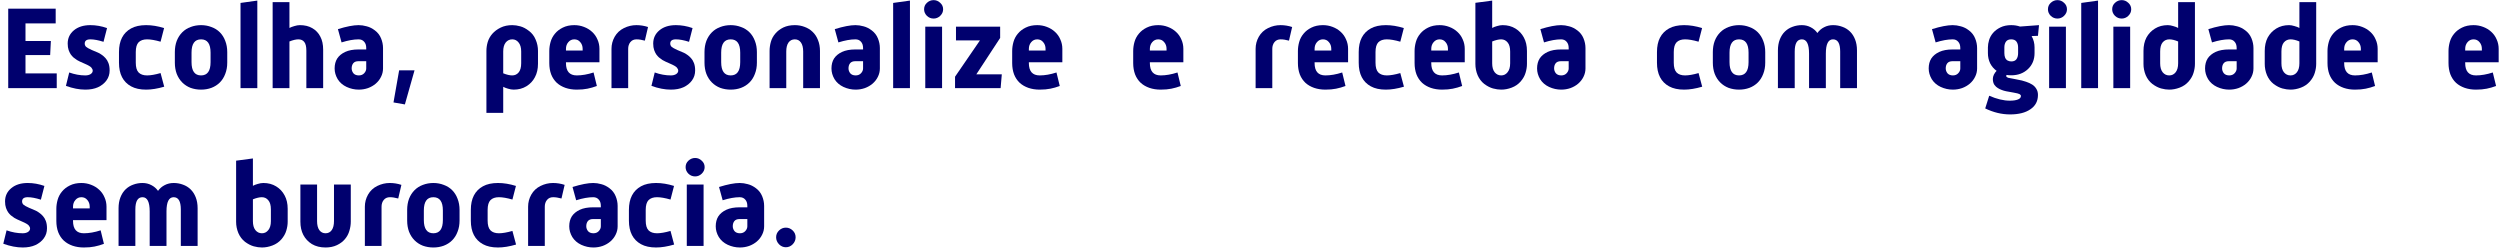 <svg xmlns="http://www.w3.org/2000/svg" width="681" height="68" viewBox="0 0 681 68" fill="none"><path d="M2.24 23.999V2.367H15.168V6.367H6.944V11.167H13.856L13.664 15.007H6.944V19.999H15.456V23.999H2.24Z" fill="#00006E"></path><path d="M17.959 23.391L18.855 19.743C20.348 20.277 21.809 20.543 23.238 20.543C23.814 20.543 24.294 20.426 24.678 20.191C25.062 19.935 25.255 19.626 25.255 19.263C25.255 18.986 25.137 18.709 24.902 18.431C24.668 18.133 24.049 17.77 23.047 17.343C22.044 16.917 21.351 16.586 20.966 16.351C20.604 16.117 20.284 15.882 20.006 15.647C19.729 15.391 19.484 15.114 19.27 14.815C19.057 14.495 18.865 14.101 18.695 13.631C18.524 13.141 18.439 12.554 18.439 11.871C18.439 10.399 19.004 9.194 20.134 8.255C21.265 7.317 22.759 6.847 24.614 6.847C26.129 6.847 27.644 7.114 29.159 7.647L28.198 11.391C26.791 10.943 25.596 10.719 24.614 10.719C23.59 10.719 23.078 11.103 23.078 11.871C23.078 12.191 23.196 12.479 23.43 12.735C23.686 12.97 24.22 13.269 25.03 13.631C25.863 13.973 26.417 14.207 26.695 14.335C26.972 14.442 27.302 14.634 27.686 14.911C28.07 15.167 28.422 15.477 28.742 15.839C29.062 16.181 29.329 16.629 29.543 17.183C29.756 17.738 29.863 18.41 29.863 19.199C29.863 20.223 29.575 21.13 28.998 21.919C28.422 22.709 27.644 23.327 26.663 23.775C25.703 24.202 24.561 24.415 23.238 24.415C21.596 24.415 19.836 24.074 17.959 23.391Z" fill="#00006E"></path><path d="M32.411 17.087V14.175C32.411 12.618 32.688 11.306 33.243 10.239C33.798 9.173 34.619 8.341 35.707 7.743C36.795 7.146 38.16 6.847 39.803 6.847C41.36 6.847 42.992 7.114 44.699 7.647L43.739 11.359C42.267 10.933 41.04 10.719 40.059 10.719C39.056 10.719 38.288 10.986 37.755 11.519C37.243 12.053 36.987 12.938 36.987 14.175V17.087C36.987 18.325 37.243 19.21 37.755 19.743C38.288 20.277 39.056 20.543 40.059 20.543C41.04 20.543 42.267 20.33 43.739 19.903L44.731 23.615C42.918 24.149 41.275 24.415 39.803 24.415C38.16 24.415 36.795 24.117 35.707 23.519C34.619 22.922 33.798 22.09 33.243 21.023C32.688 19.957 32.411 18.645 32.411 17.087Z" fill="#00006E"></path><path d="M47.63 17.087V14.175C47.63 13.066 47.8 12.053 48.142 11.135C48.504 10.218 49.006 9.439 49.646 8.799C50.286 8.159 51.043 7.679 51.918 7.359C52.814 7.018 53.763 6.847 54.766 6.847C55.768 6.847 56.707 7.018 57.582 7.359C58.478 7.679 59.246 8.159 59.886 8.799C60.526 9.439 61.016 10.218 61.358 11.135C61.72 12.053 61.902 13.066 61.902 14.175V17.087C61.902 18.197 61.72 19.21 61.358 20.127C61.016 21.045 60.526 21.823 59.886 22.463C59.246 23.103 58.478 23.594 57.582 23.935C56.707 24.255 55.768 24.415 54.766 24.415C53.763 24.415 52.814 24.255 51.918 23.935C51.043 23.594 50.286 23.103 49.646 22.463C49.006 21.823 48.504 21.045 48.142 20.127C47.8 19.21 47.63 18.197 47.63 17.087ZM52.174 16.927C52.174 19.338 53.038 20.543 54.766 20.543C56.494 20.543 57.358 19.338 57.358 16.927V14.335C57.358 11.925 56.494 10.719 54.766 10.719C53.038 10.719 52.174 11.925 52.174 14.335V16.927Z" fill="#00006E"></path><path d="M65.517 23.999V0.799L70.094 0.159V23.999H65.517Z" fill="#00006E"></path><path d="M74.267 23.999V0.575H78.844V7.615C79.206 7.423 79.654 7.253 80.188 7.103C80.721 6.933 81.222 6.847 81.692 6.847C83.014 6.847 84.145 7.125 85.084 7.679C86.043 8.234 86.769 9.002 87.26 9.983C87.772 10.943 88.028 12.127 88.028 13.535V23.999H83.451V13.791C83.451 12.682 83.26 11.893 82.876 11.423C82.513 10.954 81.98 10.719 81.275 10.719C80.614 10.719 79.803 10.911 78.844 11.295V23.999H74.267Z" fill="#00006E"></path><path d="M91.153 18.655C91.153 17.589 91.388 16.682 91.858 15.935C92.348 15.189 93.073 14.591 94.034 14.143C94.993 13.695 96.21 13.471 97.681 13.471H99.761V13.087C99.761 12.341 99.57 11.765 99.186 11.359C98.823 10.933 98.322 10.719 97.681 10.719C96.359 10.719 94.812 10.997 93.041 11.551L92.049 7.935C94.396 7.21 96.273 6.847 97.681 6.847C98.407 6.847 99.143 6.954 99.889 7.167C100.657 7.359 101.404 7.733 102.129 8.287C102.876 8.842 103.431 9.557 103.793 10.431C104.156 11.306 104.337 12.191 104.337 13.087V18.655C104.337 19.445 104.156 20.202 103.793 20.927C103.452 21.631 102.972 22.25 102.353 22.783C101.756 23.295 101.052 23.701 100.241 23.999C99.431 24.277 98.599 24.415 97.746 24.415C96.594 24.415 95.484 24.17 94.418 23.679C93.372 23.189 92.561 22.485 91.986 21.567C91.431 20.629 91.153 19.658 91.153 18.655ZM95.793 18.623C95.793 19.114 95.954 19.562 96.273 19.967C96.615 20.351 97.106 20.543 97.746 20.543C98.343 20.543 98.823 20.351 99.186 19.967C99.57 19.562 99.761 19.125 99.761 18.655V16.671H97.65C96.988 16.671 96.508 16.863 96.21 17.247C95.932 17.61 95.793 18.069 95.793 18.623Z" fill="#00006E"></path><path d="M110.291 28.447L107.187 27.903L108.723 19.167H112.915L110.291 28.447Z" fill="#00006E"></path><path d="M137.076 23.647V30.751H132.5V13.855C132.5 13.066 132.617 12.266 132.852 11.455C133.108 10.623 133.524 9.877 134.1 9.215C134.697 8.533 135.454 7.967 136.372 7.519C137.289 7.071 138.345 6.847 139.54 6.847C140.222 6.847 140.948 6.954 141.716 7.167C142.505 7.381 143.294 7.797 144.084 8.415C144.894 9.013 145.502 9.802 145.908 10.783C146.334 11.765 146.548 12.789 146.548 13.855V17.375C146.548 18.783 146.27 19.999 145.716 21.023C145.182 22.047 144.414 22.869 143.412 23.487C142.409 24.106 141.246 24.415 139.924 24.415C139.454 24.415 138.942 24.33 138.388 24.159C137.854 24.01 137.417 23.839 137.076 23.647ZM137.076 19.967C138.036 20.351 138.846 20.543 139.508 20.543C140.233 20.543 140.82 20.277 141.268 19.743C141.737 19.189 141.972 18.346 141.972 17.215V14.015C141.972 12.97 141.737 12.159 141.268 11.583C140.82 11.007 140.244 10.719 139.54 10.719C138.814 10.719 138.217 11.007 137.748 11.583C137.3 12.159 137.076 12.97 137.076 14.015V19.967Z" fill="#00006E"></path><path d="M149.625 17.183V13.919C149.625 13.087 149.742 12.255 149.977 11.423C150.211 10.591 150.606 9.845 151.161 9.183C151.715 8.501 152.43 7.946 153.305 7.519C154.201 7.071 155.246 6.847 156.441 6.847C157.358 6.847 158.233 7.007 159.065 7.327C159.918 7.647 160.654 8.095 161.273 8.671C161.913 9.247 162.403 9.941 162.745 10.751C163.107 11.541 163.289 12.394 163.289 13.311V16.959H154.169V17.183C154.169 19.423 155.15 20.543 157.113 20.543C158.521 20.543 160.046 20.277 161.689 19.743L162.585 23.423C161.731 23.743 160.878 23.989 160.025 24.159C159.193 24.33 158.222 24.415 157.113 24.415C156.003 24.415 154.979 24.255 154.041 23.935C153.123 23.615 152.334 23.157 151.673 22.559C151.011 21.941 150.499 21.173 150.137 20.255C149.795 19.338 149.625 18.314 149.625 17.183ZM154.169 13.759H158.713V13.311C158.713 12.586 158.499 11.978 158.073 11.487C157.667 10.975 157.123 10.719 156.441 10.719C155.779 10.719 155.235 10.975 154.809 11.487C154.382 11.978 154.169 12.586 154.169 13.311V13.759Z" fill="#00006E"></path><path d="M166.571 23.999V13.311C166.571 12.138 166.859 11.039 167.435 10.015C168.032 8.97 168.875 8.181 169.963 7.647C171.051 7.114 172.182 6.847 173.355 6.847C174.443 6.847 175.499 7.018 176.523 7.359L175.659 11.071C174.806 10.837 174.048 10.719 173.387 10.719C172.683 10.719 172.128 10.965 171.723 11.455C171.318 11.946 171.115 12.565 171.115 13.311V23.999H166.571Z" fill="#00006E"></path><path d="M177.453 23.391L178.349 19.743C179.843 20.277 181.304 20.543 182.733 20.543C183.309 20.543 183.789 20.426 184.173 20.191C184.557 19.935 184.749 19.626 184.749 19.263C184.749 18.986 184.632 18.709 184.397 18.431C184.163 18.133 183.544 17.77 182.541 17.343C181.539 16.917 180.845 16.586 180.461 16.351C180.099 16.117 179.779 15.882 179.501 15.647C179.224 15.391 178.979 15.114 178.765 14.815C178.552 14.495 178.36 14.101 178.189 13.631C178.019 13.141 177.933 12.554 177.933 11.871C177.933 10.399 178.499 9.194 179.629 8.255C180.76 7.317 182.253 6.847 184.109 6.847C185.624 6.847 187.139 7.114 188.653 7.647L187.693 11.391C186.285 10.943 185.091 10.719 184.109 10.719C183.085 10.719 182.573 11.103 182.573 11.871C182.573 12.191 182.691 12.479 182.925 12.735C183.181 12.97 183.715 13.269 184.525 13.631C185.357 13.973 185.912 14.207 186.189 14.335C186.467 14.442 186.797 14.634 187.181 14.911C187.565 15.167 187.917 15.477 188.237 15.839C188.557 16.181 188.824 16.629 189.037 17.183C189.251 17.738 189.357 18.41 189.357 19.199C189.357 20.223 189.069 21.13 188.493 21.919C187.917 22.709 187.139 23.327 186.157 23.775C185.197 24.202 184.056 24.415 182.733 24.415C181.091 24.415 179.331 24.074 177.453 23.391Z" fill="#00006E"></path><path d="M191.906 17.087V14.175C191.906 13.066 192.076 12.053 192.418 11.135C192.78 10.218 193.282 9.439 193.922 8.799C194.562 8.159 195.319 7.679 196.194 7.359C197.09 7.018 198.039 6.847 199.042 6.847C200.044 6.847 200.983 7.018 201.858 7.359C202.754 7.679 203.522 8.159 204.162 8.799C204.802 9.439 205.292 10.218 205.634 11.135C205.996 12.053 206.178 13.066 206.178 14.175V17.087C206.178 18.197 205.996 19.21 205.634 20.127C205.292 21.045 204.802 21.823 204.162 22.463C203.522 23.103 202.754 23.594 201.858 23.935C200.983 24.255 200.044 24.415 199.042 24.415C198.039 24.415 197.09 24.255 196.194 23.935C195.319 23.594 194.562 23.103 193.922 22.463C193.282 21.823 192.78 21.045 192.418 20.127C192.076 19.21 191.906 18.197 191.906 17.087ZM196.45 16.927C196.45 19.338 197.314 20.543 199.042 20.543C200.77 20.543 201.634 19.338 201.634 16.927V14.335C201.634 11.925 200.77 10.719 199.042 10.719C197.314 10.719 196.45 11.925 196.45 14.335V16.927Z" fill="#00006E"></path><path d="M209.634 23.999V13.887C209.634 13.055 209.751 12.223 209.986 11.391C210.22 10.559 210.626 9.813 211.202 9.151C211.778 8.469 212.503 7.914 213.378 7.487C214.274 7.061 215.319 6.847 216.514 6.847C217.452 6.847 218.338 7.007 219.17 7.327C220.002 7.626 220.727 8.074 221.346 8.671C221.986 9.269 222.476 10.015 222.818 10.911C223.18 11.786 223.362 12.778 223.362 13.887V23.999H218.786V14.047C218.786 12.981 218.583 12.159 218.178 11.583C217.772 11.007 217.218 10.719 216.514 10.719C215.788 10.719 215.212 11.007 214.786 11.583C214.38 12.159 214.178 12.981 214.178 14.047V23.999H209.634Z" fill="#00006E"></path><path d="M226.492 18.655C226.492 17.589 226.727 16.682 227.196 15.935C227.687 15.189 228.412 14.591 229.372 14.143C230.332 13.695 231.548 13.471 233.02 13.471H235.1V13.087C235.1 12.341 234.908 11.765 234.524 11.359C234.161 10.933 233.66 10.719 233.02 10.719C231.697 10.719 230.151 10.997 228.38 11.551L227.388 7.935C229.735 7.21 231.612 6.847 233.02 6.847C233.745 6.847 234.481 6.954 235.228 7.167C235.996 7.359 236.743 7.733 237.468 8.287C238.215 8.842 238.769 9.557 239.132 10.431C239.495 11.306 239.676 12.191 239.676 13.087V18.655C239.676 19.445 239.495 20.202 239.132 20.927C238.791 21.631 238.311 22.25 237.692 22.783C237.095 23.295 236.391 23.701 235.58 23.999C234.769 24.277 233.937 24.415 233.084 24.415C231.932 24.415 230.823 24.17 229.756 23.679C228.711 23.189 227.9 22.485 227.324 21.567C226.769 20.629 226.492 19.658 226.492 18.655ZM231.132 18.623C231.132 19.114 231.292 19.562 231.612 19.967C231.953 20.351 232.444 20.543 233.084 20.543C233.681 20.543 234.161 20.351 234.524 19.967C234.908 19.562 235.1 19.125 235.1 18.655V16.671H232.988C232.327 16.671 231.847 16.863 231.548 17.247C231.271 17.61 231.132 18.069 231.132 18.623Z" fill="#00006E"></path><path d="M243.294 23.999V0.799L247.87 0.159V23.999H243.294Z" fill="#00006E"></path><path d="M254.316 5.055C253.612 5.055 253.004 4.81 252.492 4.319C251.98 3.807 251.724 3.21 251.724 2.527C251.724 1.823 251.98 1.237 252.492 0.767C253.025 0.277 253.633 0.031 254.316 0.031C254.998 0.031 255.596 0.277 256.108 0.767C256.641 1.237 256.908 1.823 256.908 2.527C256.908 3.21 256.641 3.807 256.108 4.319C255.596 4.81 254.998 5.055 254.316 5.055ZM252.044 23.999V7.263H256.62V23.999H252.044Z" fill="#00006E"></path><path d="M260.154 23.999V20.895L266.938 11.007H260.41V7.263H272.442V10.335L265.946 20.255H272.89L272.57 23.999H260.154Z" fill="#00006E"></path><path d="M275.718 17.183V13.919C275.718 13.087 275.836 12.255 276.07 11.423C276.305 10.591 276.7 9.845 277.254 9.183C277.809 8.501 278.524 7.946 279.398 7.519C280.294 7.071 281.34 6.847 282.534 6.847C283.452 6.847 284.326 7.007 285.158 7.327C286.012 7.647 286.748 8.095 287.366 8.671C288.006 9.247 288.497 9.941 288.838 10.751C289.201 11.541 289.382 12.394 289.382 13.311V16.959H280.262V17.183C280.262 19.423 281.244 20.543 283.206 20.543C284.614 20.543 286.14 20.277 287.782 19.743L288.678 23.423C287.825 23.743 286.972 23.989 286.118 24.159C285.286 24.33 284.316 24.415 283.206 24.415C282.097 24.415 281.073 24.255 280.134 23.935C279.217 23.615 278.428 23.157 277.766 22.559C277.105 21.941 276.593 21.173 276.23 20.255C275.889 19.338 275.718 18.314 275.718 17.183ZM280.262 13.759H284.806V13.311C284.806 12.586 284.593 11.978 284.166 11.487C283.761 10.975 283.217 10.719 282.534 10.719C281.873 10.719 281.329 10.975 280.902 11.487C280.476 11.978 280.262 12.586 280.262 13.311V13.759Z" fill="#00006E"></path><path d="M308.682 17.183V13.919C308.682 13.087 308.799 12.255 309.034 11.423C309.269 10.591 309.663 9.845 310.218 9.183C310.773 8.501 311.487 7.946 312.362 7.519C313.258 7.071 314.303 6.847 315.498 6.847C316.415 6.847 317.29 7.007 318.122 7.327C318.975 7.647 319.711 8.095 320.33 8.671C320.97 9.247 321.461 9.941 321.802 10.751C322.165 11.541 322.346 12.394 322.346 13.311V16.959H313.226V17.183C313.226 19.423 314.207 20.543 316.17 20.543C317.578 20.543 319.103 20.277 320.746 19.743L321.642 23.423C320.789 23.743 319.935 23.989 319.082 24.159C318.25 24.33 317.279 24.415 316.17 24.415C315.06 24.415 314.037 24.255 313.098 23.935C312.181 23.615 311.391 23.157 310.73 22.559C310.068 21.941 309.557 21.173 309.194 20.255C308.853 19.338 308.682 18.314 308.682 17.183ZM313.226 13.759H317.77V13.311C317.77 12.586 317.557 11.978 317.13 11.487C316.725 10.975 316.181 10.719 315.498 10.719C314.836 10.719 314.293 10.975 313.866 11.487C313.439 11.978 313.226 12.586 313.226 13.311V13.759Z" fill="#00006E"></path><path d="M342.029 23.999V13.311C342.029 12.138 342.317 11.039 342.893 10.015C343.491 8.97 344.333 8.181 345.421 7.647C346.509 7.114 347.64 6.847 348.813 6.847C349.901 6.847 350.957 7.018 351.981 7.359L351.117 11.071C350.264 10.837 349.507 10.719 348.845 10.719C348.141 10.719 347.587 10.965 347.181 11.455C346.776 11.946 346.573 12.565 346.573 13.311V23.999H342.029Z" fill="#00006E"></path><path d="M353.552 17.183V13.919C353.552 13.087 353.669 12.255 353.904 11.423C354.138 10.591 354.533 9.845 355.088 9.183C355.642 8.501 356.357 7.946 357.232 7.519C358.128 7.071 359.173 6.847 360.368 6.847C361.285 6.847 362.16 7.007 362.992 7.327C363.845 7.647 364.581 8.095 365.2 8.671C365.84 9.247 366.33 9.941 366.672 10.751C367.034 11.541 367.216 12.394 367.216 13.311V16.959H358.096V17.183C358.096 19.423 359.077 20.543 361.04 20.543C362.448 20.543 363.973 20.277 365.616 19.743L366.512 23.423C365.658 23.743 364.805 23.989 363.952 24.159C363.12 24.33 362.149 24.415 361.04 24.415C359.93 24.415 358.906 24.255 357.968 23.935C357.05 23.615 356.261 23.157 355.6 22.559C354.938 21.941 354.426 21.173 354.064 20.255C353.722 19.338 353.552 18.314 353.552 17.183ZM358.096 13.759H362.64V13.311C362.64 12.586 362.426 11.978 362 11.487C361.594 10.975 361.05 10.719 360.368 10.719C359.706 10.719 359.162 10.975 358.736 11.487C358.309 11.978 358.096 12.586 358.096 13.311V13.759Z" fill="#00006E"></path><path d="M370.114 17.087V14.175C370.114 12.618 370.391 11.306 370.946 10.239C371.501 9.173 372.322 8.341 373.41 7.743C374.498 7.146 375.863 6.847 377.506 6.847C379.063 6.847 380.695 7.114 382.402 7.647L381.442 11.359C379.97 10.933 378.743 10.719 377.762 10.719C376.759 10.719 375.991 10.986 375.458 11.519C374.946 12.053 374.69 12.938 374.69 14.175V17.087C374.69 18.325 374.946 19.21 375.458 19.743C375.991 20.277 376.759 20.543 377.762 20.543C378.743 20.543 379.97 20.33 381.442 19.903L382.434 23.615C380.621 24.149 378.978 24.415 377.506 24.415C375.863 24.415 374.498 24.117 373.41 23.519C372.322 22.922 371.501 22.09 370.946 21.023C370.391 19.957 370.114 18.645 370.114 17.087Z" fill="#00006E"></path><path d="M385.333 17.183V13.919C385.333 13.087 385.45 12.255 385.685 11.423C385.92 10.591 386.314 9.845 386.869 9.183C387.424 8.501 388.138 7.946 389.013 7.519C389.909 7.071 390.954 6.847 392.149 6.847C393.066 6.847 393.941 7.007 394.773 7.327C395.626 7.647 396.362 8.095 396.981 8.671C397.621 9.247 398.112 9.941 398.453 10.751C398.816 11.541 398.997 12.394 398.997 13.311V16.959H389.877V17.183C389.877 19.423 390.858 20.543 392.821 20.543C394.229 20.543 395.754 20.277 397.397 19.743L398.293 23.423C397.44 23.743 396.586 23.989 395.733 24.159C394.901 24.33 393.93 24.415 392.821 24.415C391.712 24.415 390.688 24.255 389.749 23.935C388.832 23.615 388.042 23.157 387.381 22.559C386.72 21.941 386.208 21.173 385.845 20.255C385.504 19.338 385.333 18.314 385.333 17.183ZM389.877 13.759H394.421V13.311C394.421 12.586 394.208 11.978 393.781 11.487C393.376 10.975 392.832 10.719 392.149 10.719C391.488 10.719 390.944 10.975 390.517 11.487C390.09 11.978 389.877 12.586 389.877 13.311V13.759Z" fill="#00006E"></path><path d="M401.895 17.407V0.767L406.471 0.159V7.615C406.813 7.423 407.25 7.253 407.783 7.103C408.338 6.933 408.85 6.847 409.319 6.847C410.642 6.847 411.805 7.157 412.807 7.775C413.81 8.394 414.578 9.215 415.111 10.239C415.666 11.263 415.943 12.479 415.943 13.887V17.407C415.943 18.197 415.815 19.007 415.559 19.839C415.325 20.65 414.877 21.439 414.215 22.207C413.554 22.954 412.743 23.509 411.783 23.871C410.823 24.234 409.874 24.415 408.935 24.415C408.231 24.415 407.485 24.309 406.695 24.095C405.927 23.882 405.138 23.477 404.327 22.879C403.538 22.261 402.93 21.461 402.503 20.479C402.098 19.498 401.895 18.474 401.895 17.407ZM406.471 17.247C406.471 18.293 406.695 19.103 407.143 19.679C407.613 20.255 408.21 20.543 408.935 20.543C409.639 20.543 410.215 20.255 410.663 19.679C411.133 19.103 411.367 18.293 411.367 17.247V14.047C411.367 12.917 411.133 12.085 410.663 11.551C410.215 10.997 409.629 10.719 408.903 10.719C408.242 10.719 407.431 10.911 406.471 11.295V17.247Z" fill="#00006E"></path><path d="M418.7 18.655C418.7 17.589 418.935 16.682 419.404 15.935C419.895 15.189 420.62 14.591 421.58 14.143C422.54 13.695 423.756 13.471 425.228 13.471H427.308V13.087C427.308 12.341 427.116 11.765 426.732 11.359C426.37 10.933 425.868 10.719 425.228 10.719C423.906 10.719 422.359 10.997 420.588 11.551L419.596 7.935C421.943 7.21 423.82 6.847 425.228 6.847C425.954 6.847 426.69 6.954 427.436 7.167C428.204 7.359 428.951 7.733 429.676 8.287C430.423 8.842 430.978 9.557 431.34 10.431C431.703 11.306 431.884 12.191 431.884 13.087V18.655C431.884 19.445 431.703 20.202 431.34 20.927C430.999 21.631 430.519 22.25 429.9 22.783C429.303 23.295 428.599 23.701 427.788 23.999C426.978 24.277 426.146 24.415 425.292 24.415C424.14 24.415 423.031 24.17 421.964 23.679C420.919 23.189 420.108 22.485 419.532 21.567C418.978 20.629 418.7 19.658 418.7 18.655ZM423.34 18.623C423.34 19.114 423.5 19.562 423.82 19.967C424.162 20.351 424.652 20.543 425.292 20.543C425.89 20.543 426.37 20.351 426.732 19.967C427.116 19.562 427.308 19.125 427.308 18.655V16.671H425.196C424.535 16.671 424.055 16.863 423.756 17.247C423.479 17.61 423.34 18.069 423.34 18.623Z" fill="#00006E"></path><path d="M451.359 17.087V14.175C451.359 12.618 451.636 11.306 452.191 10.239C452.746 9.173 453.567 8.341 454.655 7.743C455.743 7.146 457.108 6.847 458.751 6.847C460.308 6.847 461.94 7.114 463.647 7.647L462.687 11.359C461.215 10.933 459.988 10.719 459.007 10.719C458.004 10.719 457.236 10.986 456.703 11.519C456.191 12.053 455.935 12.938 455.935 14.175V17.087C455.935 18.325 456.191 19.21 456.703 19.743C457.236 20.277 458.004 20.543 459.007 20.543C459.988 20.543 461.215 20.33 462.687 19.903L463.679 23.615C461.866 24.149 460.223 24.415 458.751 24.415C457.108 24.415 455.743 24.117 454.655 23.519C453.567 22.922 452.746 22.09 452.191 21.023C451.636 19.957 451.359 18.645 451.359 17.087Z" fill="#00006E"></path><path d="M466.578 17.087V14.175C466.578 13.066 466.748 12.053 467.09 11.135C467.452 10.218 467.954 9.439 468.594 8.799C469.234 8.159 469.991 7.679 470.866 7.359C471.762 7.018 472.711 6.847 473.714 6.847C474.716 6.847 475.655 7.018 476.53 7.359C477.426 7.679 478.194 8.159 478.834 8.799C479.474 9.439 479.964 10.218 480.306 11.135C480.668 12.053 480.85 13.066 480.85 14.175V17.087C480.85 18.197 480.668 19.21 480.306 20.127C479.964 21.045 479.474 21.823 478.834 22.463C478.194 23.103 477.426 23.594 476.53 23.935C475.655 24.255 474.716 24.415 473.714 24.415C472.711 24.415 471.762 24.255 470.866 23.935C469.991 23.594 469.234 23.103 468.594 22.463C467.954 21.823 467.452 21.045 467.09 20.127C466.748 19.21 466.578 18.197 466.578 17.087ZM471.122 16.927C471.122 19.338 471.986 20.543 473.714 20.543C475.442 20.543 476.306 19.338 476.306 16.927V14.335C476.306 11.925 475.442 10.719 473.714 10.719C471.986 10.719 471.122 11.925 471.122 14.335V16.927Z" fill="#00006E"></path><path d="M484.305 23.999V13.727C484.305 12.618 484.476 11.626 484.817 10.751C485.159 9.877 485.628 9.151 486.225 8.575C486.823 7.999 487.516 7.573 488.305 7.295C489.095 6.997 489.937 6.847 490.833 6.847C491.708 6.847 492.508 7.039 493.233 7.423C493.959 7.786 494.567 8.309 495.057 8.991C495.548 8.309 496.156 7.786 496.881 7.423C497.607 7.039 498.417 6.847 499.313 6.847C500.209 6.847 501.052 6.997 501.841 7.295C502.631 7.573 503.324 7.999 503.921 8.575C504.519 9.151 504.988 9.877 505.329 10.751C505.671 11.626 505.841 12.618 505.841 13.727V23.999H501.265V14.047C501.265 11.829 500.615 10.719 499.313 10.719C498.012 10.719 497.361 12.01 497.361 14.591V23.999H492.785V14.591C492.785 12.01 492.135 10.719 490.833 10.719C489.532 10.719 488.881 11.829 488.881 14.047V23.999H484.305Z" fill="#00006E"></path><path d="M525.377 18.655C525.377 17.589 525.612 16.682 526.081 15.935C526.572 15.189 527.297 14.591 528.257 14.143C529.217 13.695 530.433 13.471 531.905 13.471H533.985V13.087C533.985 12.341 533.793 11.765 533.409 11.359C533.047 10.933 532.545 10.719 531.905 10.719C530.583 10.719 529.036 10.997 527.265 11.551L526.273 7.935C528.62 7.21 530.497 6.847 531.905 6.847C532.631 6.847 533.367 6.954 534.113 7.167C534.881 7.359 535.628 7.733 536.353 8.287C537.1 8.842 537.655 9.557 538.017 10.431C538.38 11.306 538.561 12.191 538.561 13.087V18.655C538.561 19.445 538.38 20.202 538.017 20.927C537.676 21.631 537.196 22.25 536.577 22.783C535.98 23.295 535.276 23.701 534.465 23.999C533.655 24.277 532.823 24.415 531.969 24.415C530.817 24.415 529.708 24.17 528.641 23.679C527.596 23.189 526.785 22.485 526.209 21.567C525.655 20.629 525.377 19.658 525.377 18.655ZM530.017 18.623C530.017 19.114 530.177 19.562 530.497 19.967C530.839 20.351 531.329 20.543 531.969 20.543C532.567 20.543 533.047 20.351 533.409 19.967C533.793 19.562 533.985 19.125 533.985 18.655V16.671H531.873C531.212 16.671 530.732 16.863 530.433 17.247C530.156 17.61 530.017 18.069 530.017 18.623Z" fill="#00006E"></path><path d="M541.859 26.079C543.907 26.975 545.774 27.423 547.459 27.423C548.398 27.423 549.134 27.317 549.667 27.103C550.222 26.89 550.499 26.57 550.499 26.143C550.499 25.951 550.371 25.781 550.115 25.631C549.88 25.503 549.326 25.365 548.451 25.215C547.598 25.066 546.947 24.949 546.499 24.863C546.072 24.778 545.667 24.661 545.283 24.511C544.92 24.383 544.568 24.213 544.227 23.999C543.886 23.807 543.566 23.509 543.267 23.103C542.99 22.677 542.851 22.143 542.851 21.503C542.851 21.119 542.947 20.725 543.139 20.319C543.352 19.914 543.598 19.573 543.875 19.295C543.128 18.762 542.542 18.079 542.115 17.247C541.71 16.394 541.507 15.466 541.507 14.463V12.927C541.507 12.287 541.614 11.615 541.827 10.911C542.04 10.207 542.403 9.557 542.915 8.959C543.427 8.362 544.099 7.861 544.931 7.455C545.763 7.05 546.734 6.847 547.843 6.847C548.718 6.847 549.518 6.975 550.243 7.231L555.427 6.847L555.139 9.759L553.411 9.823C553.944 10.762 554.211 11.797 554.211 12.927V14.463C554.211 16.234 553.614 17.685 552.419 18.815C551.224 19.946 549.71 20.511 547.875 20.511C547.427 20.511 546.99 20.479 546.563 20.415L546.499 20.735C546.499 20.799 546.531 20.874 546.595 20.959C546.68 21.023 546.819 21.098 547.011 21.183C547.224 21.247 547.939 21.386 549.155 21.599C550.371 21.813 551.288 22.037 551.907 22.271C552.547 22.485 553.102 22.741 553.571 23.039C554.04 23.338 554.414 23.722 554.691 24.191C554.99 24.661 555.139 25.215 555.139 25.855C555.139 27.541 554.456 28.842 553.091 29.759C551.747 30.698 549.902 31.167 547.555 31.167C545.272 31.167 543.011 30.623 540.771 29.535L541.859 26.079ZM547.875 16.735C548.515 16.735 548.984 16.533 549.283 16.127C549.582 15.701 549.731 15.146 549.731 14.463V12.927C549.731 12.266 549.582 11.733 549.283 11.327C548.984 10.922 548.504 10.719 547.843 10.719C547.203 10.719 546.734 10.922 546.435 11.327C546.136 11.733 545.987 12.266 545.987 12.927V14.463C545.987 14.954 546.062 15.381 546.211 15.743C546.382 16.106 546.616 16.362 546.915 16.511C547.235 16.661 547.555 16.735 547.875 16.735Z" fill="#00006E"></path><path d="M560.451 5.055C559.747 5.055 559.139 4.81 558.627 4.319C558.115 3.807 557.859 3.21 557.859 2.527C557.859 1.823 558.115 1.237 558.627 0.767C559.16 0.277 559.768 0.031 560.451 0.031C561.134 0.031 561.731 0.277 562.243 0.767C562.776 1.237 563.043 1.823 563.043 2.527C563.043 3.21 562.776 3.807 562.243 4.319C561.731 4.81 561.134 5.055 560.451 5.055ZM558.179 23.999V7.263H562.755V23.999H558.179Z" fill="#00006E"></path><path d="M566.929 23.999V0.799L571.505 0.159V23.999H566.929Z" fill="#00006E"></path><path d="M577.951 5.055C577.247 5.055 576.639 4.81 576.127 4.319C575.615 3.807 575.359 3.21 575.359 2.527C575.359 1.823 575.615 1.237 576.127 0.767C576.66 0.277 577.268 0.031 577.951 0.031C578.634 0.031 579.231 0.277 579.743 0.767C580.276 1.237 580.543 1.823 580.543 2.527C580.543 3.21 580.276 3.807 579.743 4.319C579.231 4.81 578.634 5.055 577.951 5.055ZM575.679 23.999V7.263H580.255V23.999H575.679Z" fill="#00006E"></path><path d="M583.885 17.407V13.887C583.885 12.479 584.152 11.263 584.685 10.239C585.24 9.215 586.018 8.394 587.021 7.775C588.024 7.157 589.186 6.847 590.509 6.847C590.957 6.847 591.448 6.933 591.981 7.103C592.536 7.253 592.984 7.423 593.325 7.615V0.575H597.901V17.407C597.901 18.197 597.773 19.007 597.517 19.839C597.282 20.65 596.834 21.439 596.173 22.207C595.512 22.954 594.701 23.509 593.741 23.871C592.781 24.234 591.832 24.415 590.893 24.415C590.21 24.415 589.474 24.309 588.685 24.095C587.917 23.882 587.128 23.477 586.317 22.879C585.528 22.261 584.92 21.461 584.493 20.479C584.088 19.498 583.885 18.474 583.885 17.407ZM588.429 17.247C588.429 18.293 588.653 19.103 589.101 19.679C589.57 20.255 590.168 20.543 590.893 20.543C591.618 20.543 592.205 20.255 592.653 19.679C593.101 19.103 593.325 18.293 593.325 17.247V11.295C592.408 10.911 591.608 10.719 590.925 10.719C590.178 10.719 589.57 10.997 589.101 11.551C588.653 12.085 588.429 12.917 588.429 14.047V17.247Z" fill="#00006E"></path><path d="M600.659 18.655C600.659 17.589 600.893 16.682 601.363 15.935C601.853 15.189 602.579 14.591 603.539 14.143C604.499 13.695 605.715 13.471 607.187 13.471H609.267V13.087C609.267 12.341 609.075 11.765 608.691 11.359C608.328 10.933 607.827 10.719 607.187 10.719C605.864 10.719 604.317 10.997 602.547 11.551L601.555 7.935C603.901 7.21 605.779 6.847 607.187 6.847C607.912 6.847 608.648 6.954 609.395 7.167C610.163 7.359 610.909 7.733 611.635 8.287C612.381 8.842 612.936 9.557 613.299 10.431C613.661 11.306 613.843 12.191 613.843 13.087V18.655C613.843 19.445 613.661 20.202 613.299 20.927C612.957 21.631 612.477 22.25 611.859 22.783C611.261 23.295 610.557 23.701 609.747 23.999C608.936 24.277 608.104 24.415 607.251 24.415C606.099 24.415 604.989 24.17 603.923 23.679C602.877 23.189 602.067 22.485 601.491 21.567C600.936 20.629 600.659 19.658 600.659 18.655ZM605.299 18.623C605.299 19.114 605.459 19.562 605.779 19.967C606.12 20.351 606.611 20.543 607.251 20.543C607.848 20.543 608.328 20.351 608.691 19.967C609.075 19.562 609.267 19.125 609.267 18.655V16.671H607.155C606.493 16.671 606.013 16.863 605.715 17.247C605.437 17.61 605.299 18.069 605.299 18.623Z" fill="#00006E"></path><path d="M616.916 17.407V13.887C616.916 12.479 617.183 11.263 617.716 10.239C618.271 9.215 619.05 8.394 620.052 7.775C621.055 7.157 622.217 6.847 623.54 6.847C623.988 6.847 624.479 6.933 625.012 7.103C625.567 7.253 626.015 7.423 626.356 7.615V0.575H630.932V17.407C630.932 18.197 630.804 19.007 630.548 19.839C630.313 20.65 629.865 21.439 629.204 22.207C628.543 22.954 627.732 23.509 626.772 23.871C625.812 24.234 624.863 24.415 623.924 24.415C623.242 24.415 622.506 24.309 621.716 24.095C620.948 23.882 620.159 23.477 619.348 22.879C618.559 22.261 617.951 21.461 617.524 20.479C617.119 19.498 616.916 18.474 616.916 17.407ZM621.46 17.247C621.46 18.293 621.684 19.103 622.132 19.679C622.602 20.255 623.199 20.543 623.924 20.543C624.65 20.543 625.236 20.255 625.684 19.679C626.132 19.103 626.356 18.293 626.356 17.247V11.295C625.439 10.911 624.639 10.719 623.956 10.719C623.21 10.719 622.602 10.997 622.132 11.551C621.684 12.085 621.46 12.917 621.46 14.047V17.247Z" fill="#00006E"></path><path d="M634.01 17.183V13.919C634.01 13.087 634.127 12.255 634.362 11.423C634.597 10.591 634.991 9.845 635.546 9.183C636.101 8.501 636.815 7.946 637.69 7.519C638.586 7.071 639.631 6.847 640.826 6.847C641.743 6.847 642.618 7.007 643.45 7.327C644.303 7.647 645.039 8.095 645.658 8.671C646.298 9.247 646.789 9.941 647.13 10.751C647.493 11.541 647.674 12.394 647.674 13.311V16.959H638.554V17.183C638.554 19.423 639.535 20.543 641.498 20.543C642.906 20.543 644.431 20.277 646.074 19.743L646.97 23.423C646.117 23.743 645.263 23.989 644.41 24.159C643.578 24.33 642.607 24.415 641.498 24.415C640.389 24.415 639.365 24.255 638.426 23.935C637.509 23.615 636.719 23.157 636.058 22.559C635.397 21.941 634.885 21.173 634.522 20.255C634.181 19.338 634.01 18.314 634.01 17.183ZM638.554 13.759H643.098V13.311C643.098 12.586 642.885 11.978 642.458 11.487C642.053 10.975 641.509 10.719 640.826 10.719C640.165 10.719 639.621 10.975 639.194 11.487C638.767 11.978 638.554 12.586 638.554 13.311V13.759Z" fill="#00006E"></path><path d="M666.974 17.183V13.919C666.974 13.087 667.091 12.255 667.326 11.423C667.56 10.591 667.955 9.845 668.51 9.183C669.064 8.501 669.779 7.946 670.654 7.519C671.55 7.071 672.595 6.847 673.789 6.847C674.707 6.847 675.582 7.007 676.414 7.327C677.267 7.647 678.003 8.095 678.622 8.671C679.262 9.247 679.752 9.941 680.094 10.751C680.456 11.541 680.638 12.394 680.638 13.311V16.959H671.518V17.183C671.518 19.423 672.499 20.543 674.461 20.543C675.869 20.543 677.395 20.277 679.037 19.743L679.933 23.423C679.08 23.743 678.227 23.989 677.373 24.159C676.541 24.33 675.571 24.415 674.461 24.415C673.352 24.415 672.328 24.255 671.39 23.935C670.472 23.615 669.683 23.157 669.021 22.559C668.36 21.941 667.848 21.173 667.485 20.255C667.144 19.338 666.974 18.314 666.974 17.183ZM671.518 13.759H676.062V13.311C676.062 12.586 675.848 11.978 675.422 11.487C675.016 10.975 674.472 10.719 673.789 10.719C673.128 10.719 672.584 10.975 672.157 11.487C671.731 11.978 671.518 12.586 671.518 13.311V13.759Z" fill="#00006E"></path><path d="M0.896 66.391L1.792 62.743C3.285 63.277 4.747 63.543 6.176 63.543C6.752 63.543 7.232 63.426 7.616 63.191C8 62.935 8.192 62.626 8.192 62.263C8.192 61.986 8.075 61.709 7.84 61.431C7.605 61.133 6.987 60.77 5.984 60.343C4.981 59.917 4.288 59.586 3.904 59.351C3.541 59.117 3.221 58.882 2.944 58.647C2.667 58.391 2.421 58.114 2.208 57.815C1.995 57.495 1.803 57.101 1.632 56.631C1.461 56.141 1.376 55.554 1.376 54.871C1.376 53.399 1.941 52.194 3.072 51.255C4.203 50.317 5.696 49.847 7.552 49.847C9.067 49.847 10.581 50.114 12.096 50.647L11.136 54.391C9.728 53.943 8.533 53.719 7.552 53.719C6.528 53.719 6.016 54.103 6.016 54.871C6.016 55.191 6.133 55.479 6.368 55.735C6.624 55.97 7.157 56.269 7.968 56.631C8.8 56.973 9.355 57.207 9.632 57.335C9.909 57.442 10.24 57.634 10.624 57.911C11.008 58.167 11.36 58.477 11.68 58.839C12 59.181 12.267 59.629 12.48 60.183C12.693 60.738 12.8 61.41 12.8 62.199C12.8 63.223 12.512 64.13 11.936 64.919C11.36 65.709 10.581 66.327 9.6 66.775C8.64 67.202 7.499 67.415 6.176 67.415C4.533 67.415 2.773 67.074 0.896 66.391Z" fill="#00006E"></path><path d="M15.348 60.183V56.919C15.348 56.087 15.466 55.255 15.7 54.423C15.935 53.591 16.33 52.845 16.884 52.183C17.439 51.501 18.154 50.946 19.029 50.519C19.924 50.071 20.97 49.847 22.165 49.847C23.082 49.847 23.956 50.007 24.788 50.327C25.642 50.647 26.378 51.095 26.997 51.671C27.637 52.247 28.127 52.941 28.468 53.751C28.831 54.541 29.012 55.394 29.012 56.311V59.959H19.892V60.183C19.892 62.423 20.874 63.543 22.837 63.543C24.244 63.543 25.77 63.277 27.413 62.743L28.308 66.423C27.455 66.743 26.602 66.989 25.748 67.159C24.916 67.33 23.946 67.415 22.837 67.415C21.727 67.415 20.703 67.255 19.765 66.935C18.847 66.615 18.058 66.157 17.396 65.559C16.735 64.941 16.223 64.173 15.861 63.255C15.519 62.338 15.348 61.314 15.348 60.183ZM19.892 56.759H24.436V56.311C24.436 55.586 24.223 54.978 23.797 54.487C23.391 53.975 22.847 53.719 22.165 53.719C21.503 53.719 20.959 53.975 20.532 54.487C20.106 54.978 19.892 55.586 19.892 56.311V56.759Z" fill="#00006E"></path><path d="M32.295 66.999V56.727C32.295 55.618 32.466 54.626 32.807 53.751C33.148 52.877 33.618 52.151 34.215 51.575C34.812 50.999 35.506 50.573 36.295 50.295C37.084 49.997 37.927 49.847 38.823 49.847C39.698 49.847 40.498 50.039 41.223 50.423C41.948 50.786 42.556 51.309 43.047 51.991C43.538 51.309 44.146 50.786 44.871 50.423C45.596 50.039 46.407 49.847 47.303 49.847C48.199 49.847 49.042 49.997 49.831 50.295C50.62 50.573 51.314 50.999 51.911 51.575C52.508 52.151 52.978 52.877 53.319 53.751C53.66 54.626 53.831 55.618 53.831 56.727V66.999H49.255V57.047C49.255 54.829 48.604 53.719 47.303 53.719C46.002 53.719 45.351 55.01 45.351 57.591V66.999H40.775V57.591C40.775 55.01 40.124 53.719 38.823 53.719C37.522 53.719 36.871 54.829 36.871 57.047V66.999H32.295Z" fill="#00006E"></path><path d="M64.317 60.407V43.767L68.893 43.159V50.615C69.235 50.423 69.672 50.253 70.205 50.103C70.76 49.933 71.272 49.847 71.741 49.847C73.064 49.847 74.227 50.157 75.229 50.775C76.232 51.394 77 52.215 77.533 53.239C78.088 54.263 78.365 55.479 78.365 56.887V60.407C78.365 61.197 78.237 62.007 77.981 62.839C77.747 63.65 77.299 64.439 76.637 65.207C75.976 65.954 75.165 66.509 74.205 66.871C73.245 67.234 72.296 67.415 71.357 67.415C70.653 67.415 69.907 67.309 69.117 67.095C68.349 66.882 67.56 66.477 66.749 65.879C65.96 65.261 65.352 64.461 64.925 63.479C64.52 62.498 64.317 61.474 64.317 60.407ZM68.893 60.247C68.893 61.293 69.117 62.103 69.565 62.679C70.035 63.255 70.632 63.543 71.357 63.543C72.061 63.543 72.637 63.255 73.085 62.679C73.555 62.103 73.789 61.293 73.789 60.247V57.047C73.789 55.917 73.555 55.085 73.085 54.551C72.637 53.997 72.051 53.719 71.325 53.719C70.664 53.719 69.853 53.911 68.893 54.295V60.247Z" fill="#00006E"></path><path d="M81.826 60.375V50.263H86.37V60.215C86.37 61.282 86.573 62.103 86.978 62.679C87.405 63.255 87.97 63.543 88.674 63.543C89.4 63.543 89.965 63.255 90.37 62.679C90.776 62.103 90.978 61.282 90.978 60.215V50.263H95.554V60.375C95.554 61.207 95.426 62.039 95.17 62.871C94.936 63.703 94.53 64.461 93.954 65.143C93.4 65.805 92.674 66.349 91.778 66.775C90.882 67.202 89.848 67.415 88.674 67.415C87.245 67.415 86.008 67.106 84.962 66.487C83.938 65.847 83.16 65.015 82.626 63.991C82.093 62.967 81.826 61.762 81.826 60.375Z" fill="#00006E"></path><path d="M99.389 66.999V56.311C99.389 55.138 99.677 54.039 100.253 53.015C100.85 51.97 101.693 51.181 102.781 50.647C103.869 50.114 104.999 49.847 106.173 49.847C107.261 49.847 108.317 50.018 109.341 50.359L108.477 54.071C107.623 53.837 106.866 53.719 106.205 53.719C105.501 53.719 104.946 53.965 104.541 54.455C104.135 54.946 103.933 55.565 103.933 56.311V66.999H99.389Z" fill="#00006E"></path><path d="M110.911 60.087V57.175C110.911 56.066 111.082 55.053 111.423 54.135C111.786 53.218 112.287 52.439 112.927 51.799C113.567 51.159 114.324 50.679 115.199 50.359C116.095 50.018 117.044 49.847 118.047 49.847C119.05 49.847 119.988 50.018 120.863 50.359C121.759 50.679 122.527 51.159 123.167 51.799C123.807 52.439 124.298 53.218 124.639 54.135C125.002 55.053 125.183 56.066 125.183 57.175V60.087C125.183 61.197 125.002 62.21 124.639 63.127C124.298 64.045 123.807 64.823 123.167 65.463C122.527 66.103 121.759 66.594 120.863 66.935C119.988 67.255 119.05 67.415 118.047 67.415C117.044 67.415 116.095 67.255 115.199 66.935C114.324 66.594 113.567 66.103 112.927 65.463C112.287 64.823 111.786 64.045 111.423 63.127C111.082 62.21 110.911 61.197 110.911 60.087ZM115.455 59.927C115.455 62.338 116.319 63.543 118.047 63.543C119.775 63.543 120.639 62.338 120.639 59.927V57.335C120.639 54.925 119.775 53.719 118.047 53.719C116.319 53.719 115.455 54.925 115.455 57.335V59.927Z" fill="#00006E"></path><path d="M128.255 60.087V57.175C128.255 55.618 128.532 54.306 129.087 53.239C129.641 52.173 130.463 51.341 131.551 50.743C132.639 50.146 134.004 49.847 135.647 49.847C137.204 49.847 138.836 50.114 140.543 50.647L139.583 54.359C138.111 53.933 136.884 53.719 135.903 53.719C134.9 53.719 134.132 53.986 133.599 54.519C133.087 55.053 132.831 55.938 132.831 57.175V60.087C132.831 61.325 133.087 62.21 133.599 62.743C134.132 63.277 134.9 63.543 135.903 63.543C136.884 63.543 138.111 63.33 139.583 62.903L140.575 66.615C138.761 67.149 137.119 67.415 135.647 67.415C134.004 67.415 132.639 67.117 131.551 66.519C130.463 65.922 129.641 65.09 129.087 64.023C128.532 62.957 128.255 61.645 128.255 60.087Z" fill="#00006E"></path><path d="M143.857 66.999V56.311C143.857 55.138 144.145 54.039 144.721 53.015C145.319 51.97 146.161 51.181 147.249 50.647C148.337 50.114 149.468 49.847 150.641 49.847C151.729 49.847 152.785 50.018 153.809 50.359L152.945 54.071C152.092 53.837 151.335 53.719 150.673 53.719C149.969 53.719 149.415 53.965 149.009 54.455C148.604 54.946 148.401 55.565 148.401 56.311V66.999H143.857Z" fill="#00006E"></path><path d="M155.06 61.655C155.06 60.589 155.294 59.682 155.764 58.935C156.254 58.189 156.98 57.591 157.94 57.143C158.9 56.695 160.116 56.471 161.588 56.471H163.668V56.087C163.668 55.341 163.476 54.765 163.092 54.359C162.729 53.933 162.228 53.719 161.588 53.719C160.265 53.719 158.718 53.997 156.948 54.551L155.956 50.935C158.302 50.21 160.18 49.847 161.588 49.847C162.313 49.847 163.049 49.954 163.796 50.167C164.564 50.359 165.31 50.733 166.036 51.287C166.782 51.842 167.337 52.557 167.7 53.431C168.062 54.306 168.244 55.191 168.244 56.087V61.655C168.244 62.445 168.062 63.202 167.7 63.927C167.358 64.631 166.878 65.25 166.26 65.783C165.662 66.295 164.958 66.701 164.148 66.999C163.337 67.277 162.505 67.415 161.652 67.415C160.5 67.415 159.39 67.17 158.324 66.679C157.278 66.189 156.468 65.485 155.892 64.567C155.337 63.629 155.06 62.658 155.06 61.655ZM159.7 61.623C159.7 62.114 159.86 62.562 160.18 62.967C160.521 63.351 161.012 63.543 161.652 63.543C162.249 63.543 162.729 63.351 163.092 62.967C163.476 62.562 163.668 62.125 163.668 61.655V59.671H161.556C160.894 59.671 160.414 59.863 160.116 60.247C159.838 60.61 159.7 61.069 159.7 61.623Z" fill="#00006E"></path><path d="M171.317 60.087V57.175C171.317 55.618 171.595 54.306 172.149 53.239C172.704 52.173 173.525 51.341 174.613 50.743C175.701 50.146 177.067 49.847 178.709 49.847C180.267 49.847 181.899 50.114 183.605 50.647L182.645 54.359C181.173 53.933 179.947 53.719 178.965 53.719C177.963 53.719 177.195 53.986 176.661 54.519C176.149 55.053 175.893 55.938 175.893 57.175V60.087C175.893 61.325 176.149 62.21 176.661 62.743C177.195 63.277 177.963 63.543 178.965 63.543C179.947 63.543 181.173 63.33 182.645 62.903L183.637 66.615C181.824 67.149 180.181 67.415 178.709 67.415C177.067 67.415 175.701 67.117 174.613 66.519C173.525 65.922 172.704 65.09 172.149 64.023C171.595 62.957 171.317 61.645 171.317 60.087Z" fill="#00006E"></path><path d="M189.352 48.055C188.648 48.055 188.04 47.81 187.528 47.319C187.016 46.807 186.76 46.21 186.76 45.527C186.76 44.823 187.016 44.237 187.528 43.767C188.061 43.277 188.669 43.031 189.352 43.031C190.035 43.031 190.632 43.277 191.144 43.767C191.677 44.237 191.944 44.823 191.944 45.527C191.944 46.21 191.677 46.807 191.144 47.319C190.632 47.81 190.035 48.055 189.352 48.055ZM187.08 66.999V50.263H191.656V66.999H187.08Z" fill="#00006E"></path><path d="M194.966 61.655C194.966 60.589 195.201 59.682 195.67 58.935C196.161 58.189 196.886 57.591 197.846 57.143C198.806 56.695 200.022 56.471 201.494 56.471H203.574V56.087C203.574 55.341 203.382 54.765 202.998 54.359C202.635 53.933 202.134 53.719 201.494 53.719C200.171 53.719 198.625 53.997 196.854 54.551L195.862 50.935C198.209 50.21 200.086 49.847 201.494 49.847C202.219 49.847 202.955 49.954 203.702 50.167C204.47 50.359 205.217 50.733 205.942 51.287C206.689 51.842 207.243 52.557 207.606 53.431C207.969 54.306 208.15 55.191 208.15 56.087V61.655C208.15 62.445 207.969 63.202 207.606 63.927C207.265 64.631 206.785 65.25 206.166 65.783C205.569 66.295 204.865 66.701 204.054 66.999C203.243 67.277 202.411 67.415 201.558 67.415C200.406 67.415 199.297 67.17 198.23 66.679C197.185 66.189 196.374 65.485 195.798 64.567C195.243 63.629 194.966 62.658 194.966 61.655ZM199.606 61.623C199.606 62.114 199.766 62.562 200.086 62.967C200.427 63.351 200.918 63.543 201.558 63.543C202.155 63.543 202.635 63.351 202.998 62.967C203.382 62.562 203.574 62.125 203.574 61.655V59.671H201.462C200.801 59.671 200.321 59.863 200.022 60.247C199.745 60.61 199.606 61.069 199.606 61.623Z" fill="#00006E"></path><path d="M214.072 67.351C213.368 67.351 212.749 67.085 212.215 66.551C211.682 65.997 211.415 65.357 211.415 64.631C211.415 63.906 211.682 63.287 212.215 62.775C212.749 62.263 213.368 62.007 214.072 62.007C214.776 62.007 215.394 62.263 215.927 62.775C216.461 63.287 216.727 63.906 216.727 64.631C216.727 65.357 216.461 65.997 215.927 66.551C215.394 67.085 214.776 67.351 214.072 67.351Z" fill="#00006E"></path></svg>